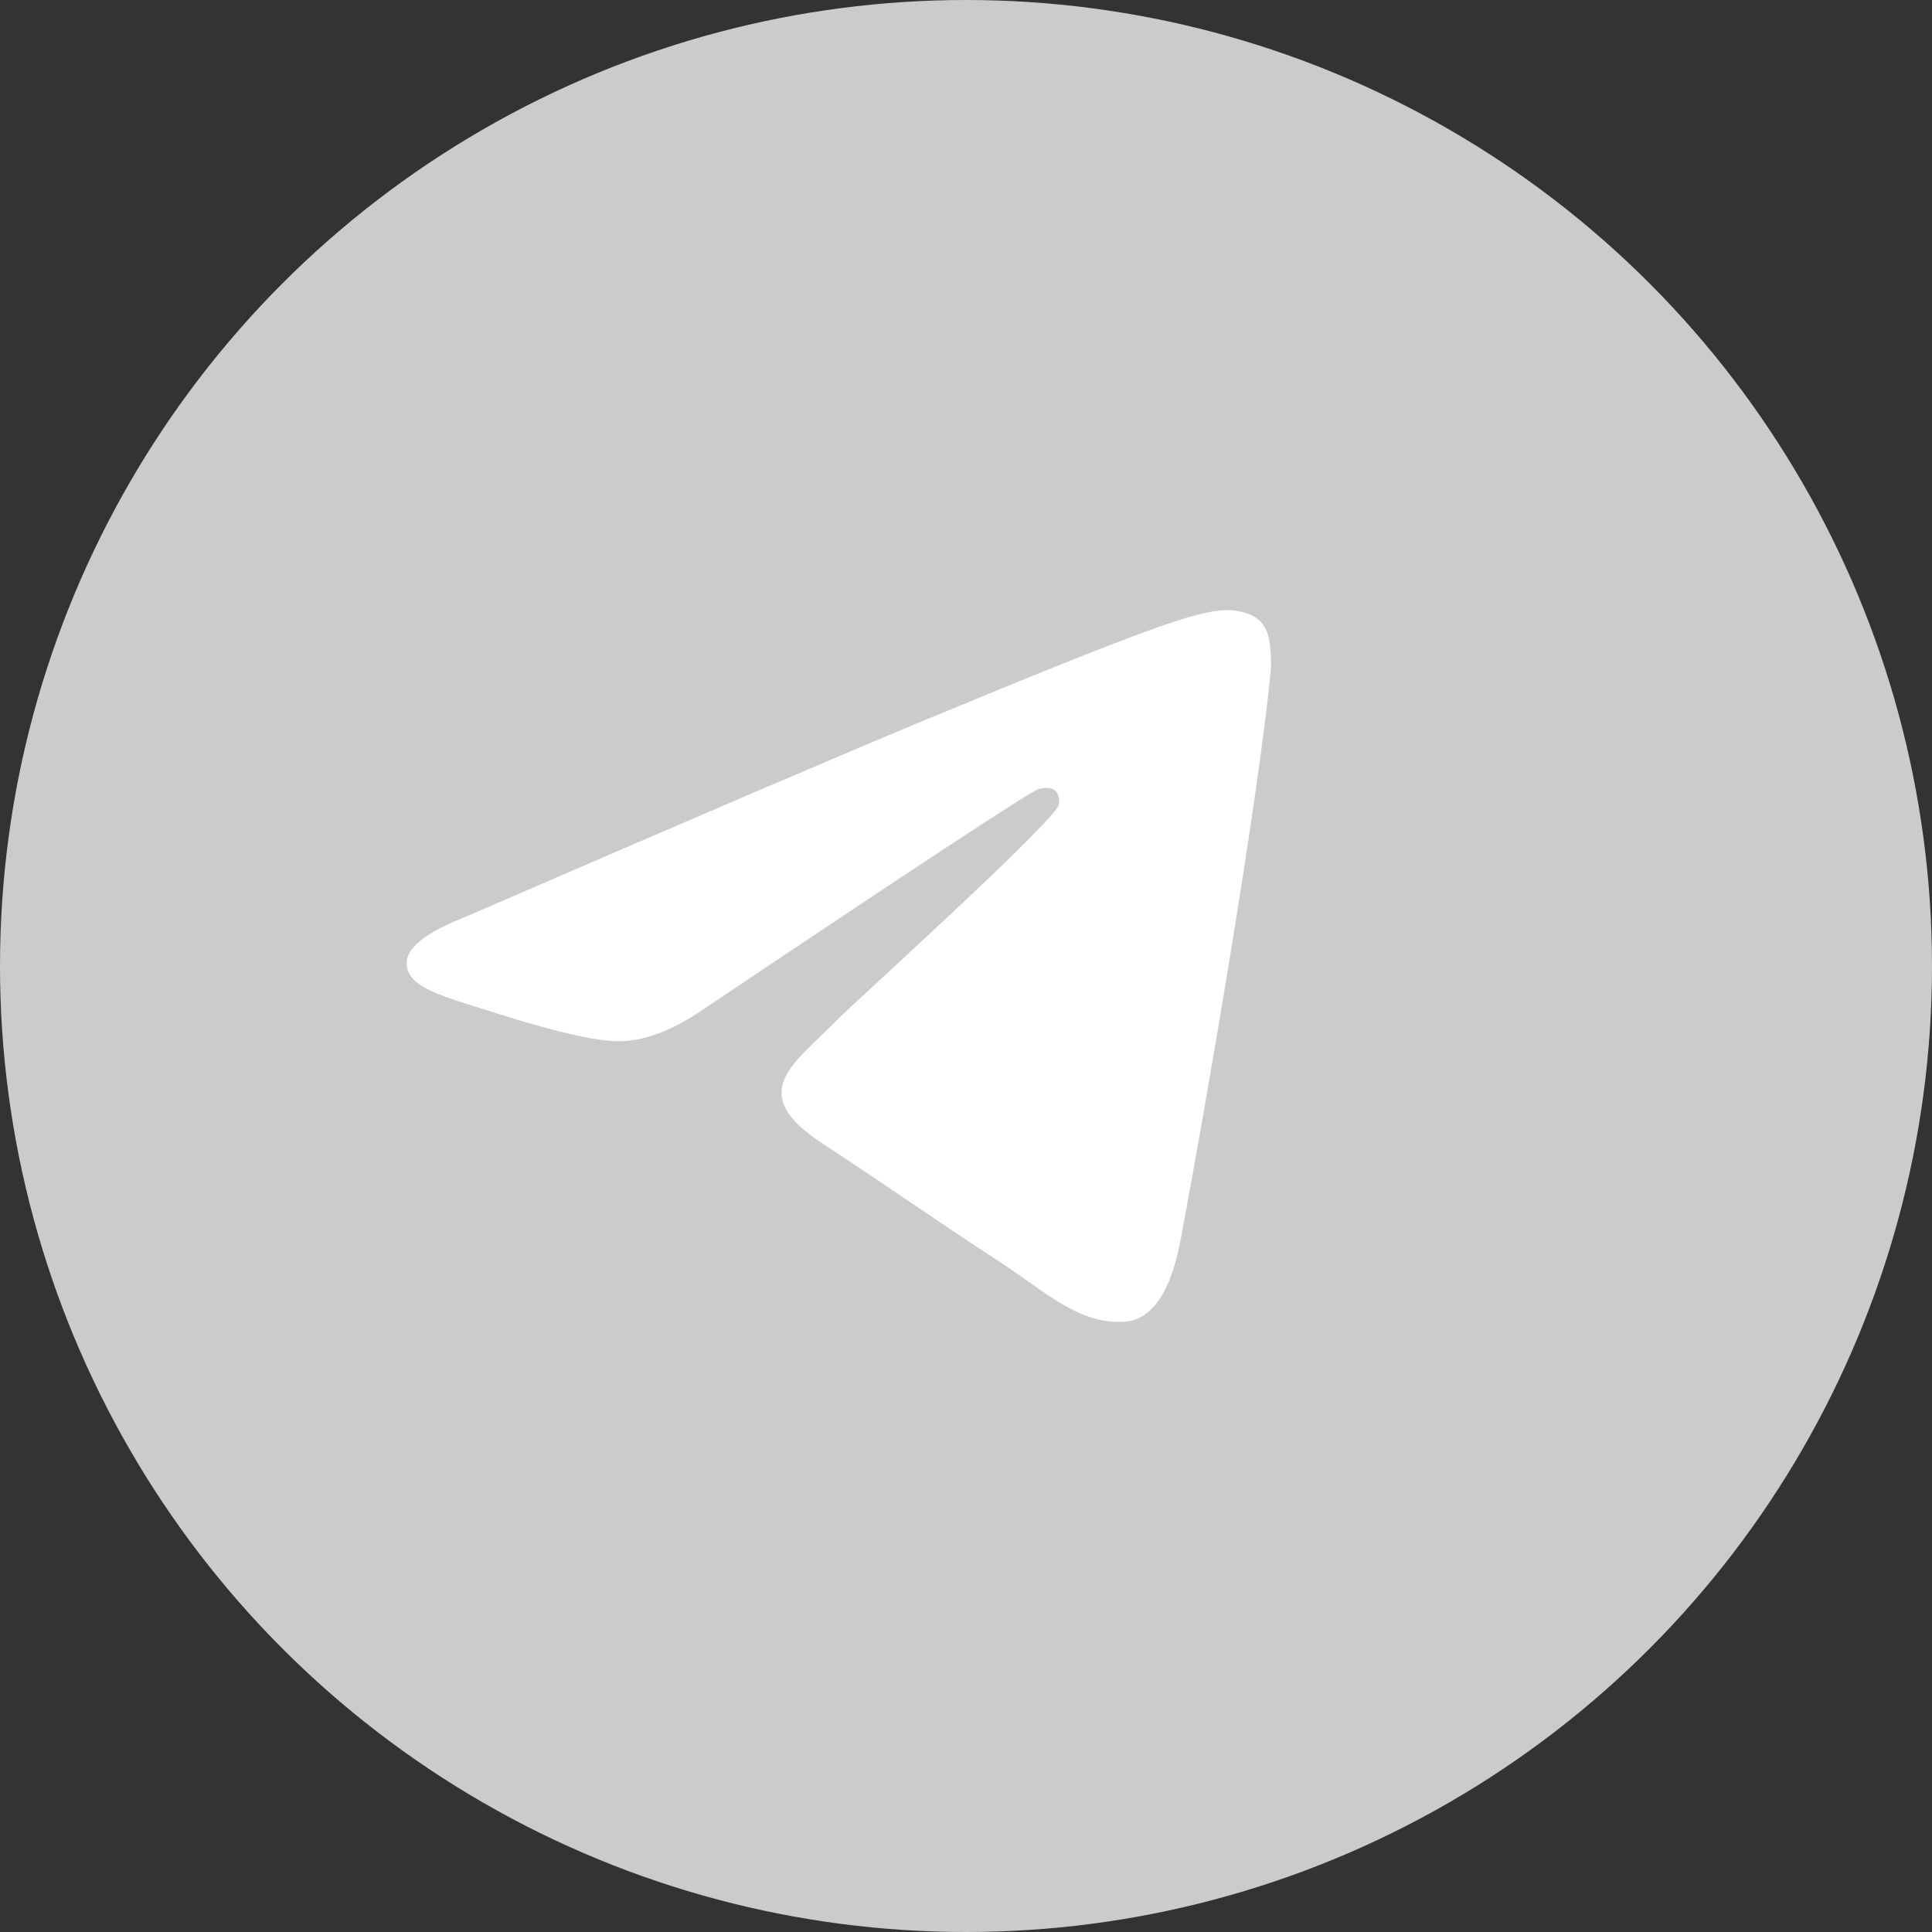 <?xml version="1.0" encoding="UTF-8"?> <svg xmlns="http://www.w3.org/2000/svg" width="38" height="38" viewBox="0 0 38 38" fill="none"><rect x="0" y="0" width="38" height="38" fill="#333333" stroke="none"/><circle cx="19" cy="19" r="19" fill="#CACBCD"></circle><path fill-rule="evenodd" clip-rule="evenodd" d="M9.169 18.027C13.732 16.051 16.775 14.749 18.298 14.119C22.645 12.322 23.548 12.01 24.137 12C24.266 11.998 24.556 12.03 24.744 12.181C24.902 12.309 24.945 12.481 24.966 12.602C24.987 12.723 25.013 12.999 24.992 13.215C24.757 15.674 23.738 21.643 23.219 24.398C23 25.564 22.567 25.955 22.149 25.993C21.24 26.076 20.55 25.396 19.669 24.823C18.292 23.925 17.513 23.366 16.176 22.491C14.63 21.479 15.632 20.922 16.513 20.013C16.744 19.775 20.749 16.155 20.826 15.827C20.836 15.786 20.845 15.633 20.754 15.552C20.662 15.471 20.527 15.498 20.43 15.52C20.291 15.552 18.09 16.997 13.827 19.857C13.202 20.284 12.636 20.491 12.129 20.48C11.57 20.468 10.495 20.166 9.696 19.908C8.715 19.591 7.936 19.424 8.004 18.886C8.039 18.606 8.428 18.32 9.169 18.027Z" fill="white"></path></svg> 